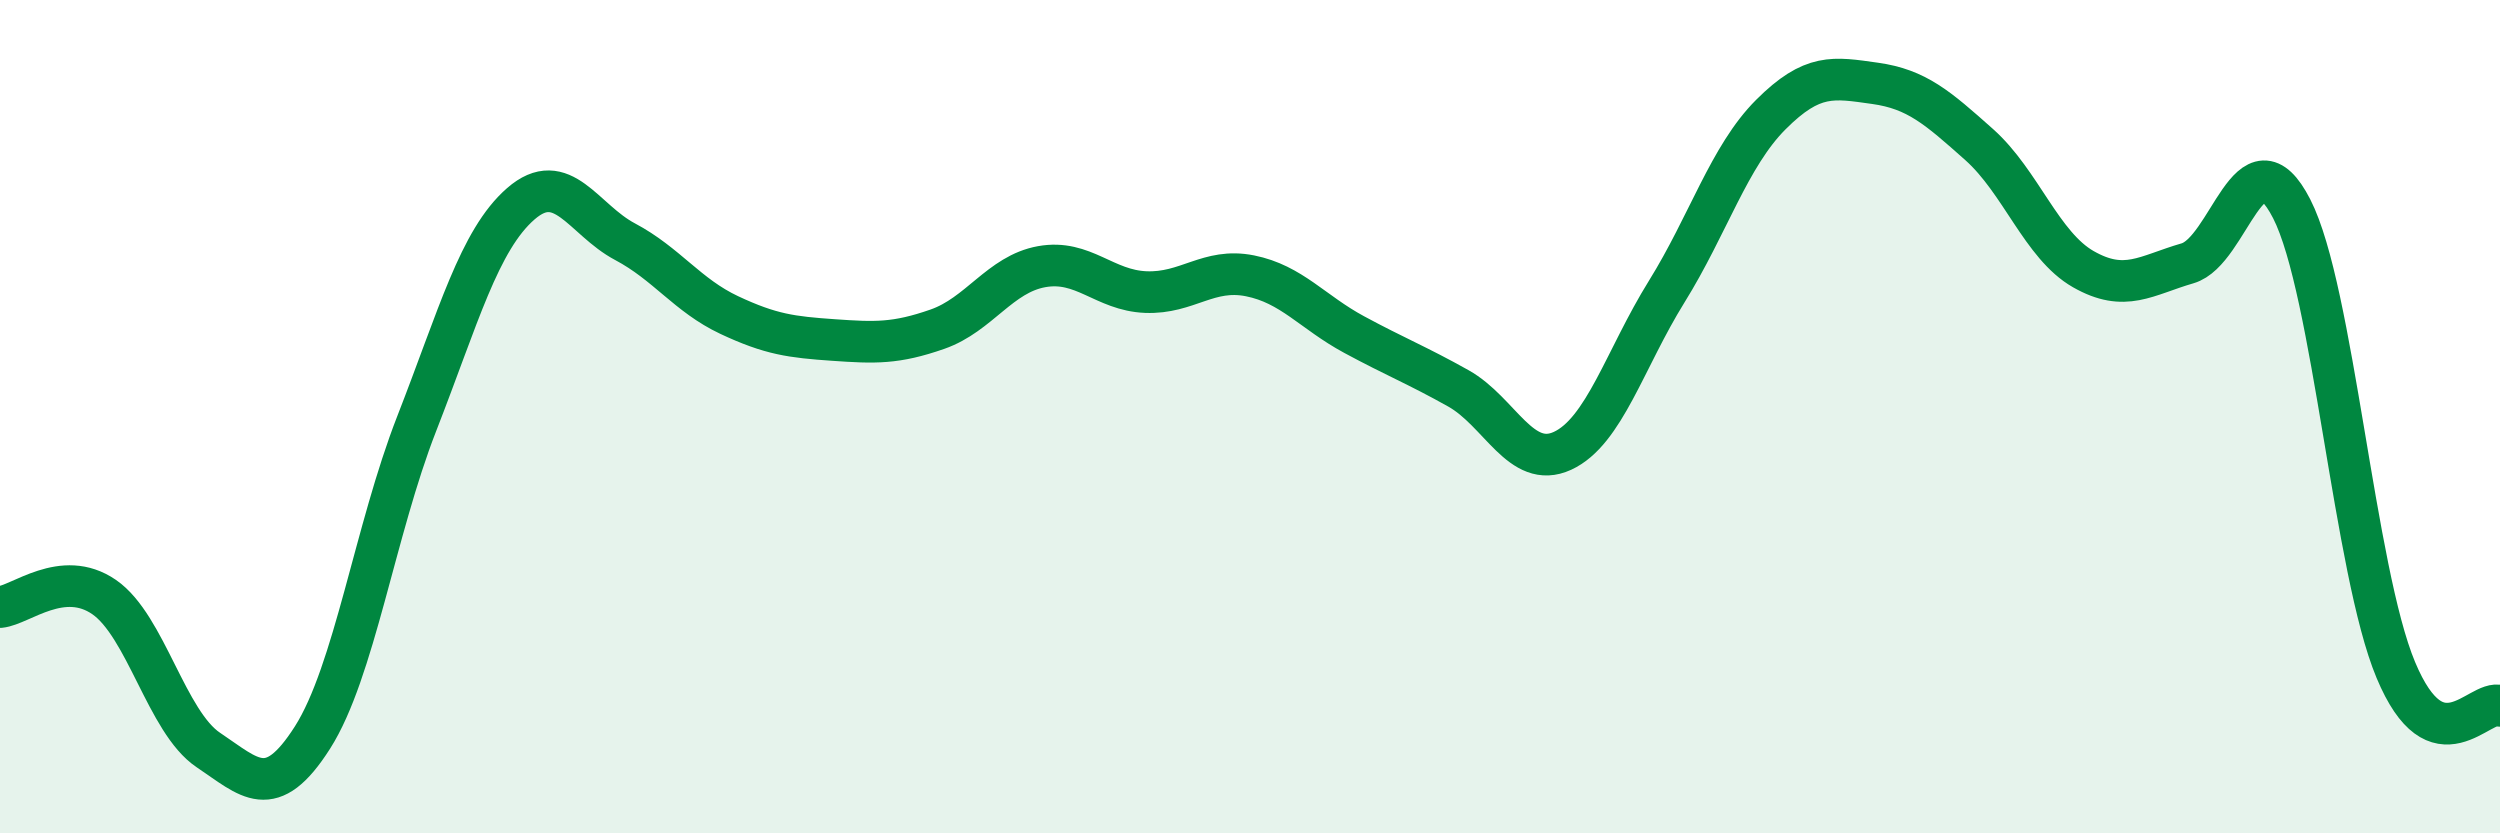 
    <svg width="60" height="20" viewBox="0 0 60 20" xmlns="http://www.w3.org/2000/svg">
      <path
        d="M 0,14.57 C 0.5,14.52 1.5,13.64 2.5,14.33 C 3.5,15.02 4,17.33 5,18 C 6,18.67 6.5,19.27 7.5,17.7 C 8.5,16.13 9,12.73 10,10.17 C 11,7.61 11.5,5.76 12.5,4.89 C 13.5,4.02 14,5.27 15,5.8 C 16,6.33 16.5,7.09 17.5,7.56 C 18.5,8.03 19,8.09 20,8.16 C 21,8.23 21.5,8.25 22.5,7.9 C 23.5,7.55 24,6.58 25,6.4 C 26,6.22 26.5,6.97 27.5,7.01 C 28.5,7.05 29,6.42 30,6.62 C 31,6.82 31.5,7.49 32.5,8.03 C 33.5,8.57 34,8.76 35,9.32 C 36,9.88 36.5,11.28 37.5,10.82 C 38.5,10.36 39,8.61 40,7 C 41,5.39 41.5,3.75 42.5,2.75 C 43.5,1.75 44,1.86 45,2 C 46,2.14 46.5,2.58 47.5,3.47 C 48.5,4.36 49,5.89 50,6.46 C 51,7.03 51.5,6.61 52.5,6.32 C 53.5,6.03 54,3.06 55,5.01 C 56,6.96 56.5,13.69 57.5,16.08 C 58.5,18.47 59.5,16.77 60,16.94L60 20L0 20Z"
        fill="#008740"
        opacity="0.1"
        stroke-linecap="round"
        stroke-linejoin="round"
      />
      <path
        d="M 0,14.57 C 0.5,14.52 1.5,13.64 2.5,14.33 C 3.5,15.02 4,17.33 5,18 C 6,18.67 6.5,19.27 7.5,17.7 C 8.5,16.13 9,12.73 10,10.17 C 11,7.61 11.5,5.76 12.5,4.89 C 13.5,4.02 14,5.27 15,5.8 C 16,6.33 16.5,7.09 17.5,7.56 C 18.5,8.03 19,8.09 20,8.16 C 21,8.23 21.5,8.25 22.5,7.9 C 23.5,7.55 24,6.58 25,6.4 C 26,6.22 26.5,6.97 27.5,7.01 C 28.5,7.05 29,6.42 30,6.62 C 31,6.82 31.5,7.49 32.5,8.03 C 33.5,8.57 34,8.76 35,9.32 C 36,9.88 36.5,11.28 37.5,10.82 C 38.5,10.36 39,8.61 40,7 C 41,5.39 41.5,3.75 42.5,2.75 C 43.5,1.75 44,1.86 45,2 C 46,2.14 46.5,2.58 47.5,3.47 C 48.5,4.36 49,5.89 50,6.46 C 51,7.03 51.5,6.61 52.5,6.32 C 53.5,6.03 54,3.06 55,5.01 C 56,6.96 56.5,13.69 57.5,16.08 C 58.5,18.47 59.5,16.77 60,16.94"
        stroke="#008740"
        stroke-width="1"
        fill="none"
        stroke-linecap="round"
        stroke-linejoin="round"
      />
    </svg>
  
